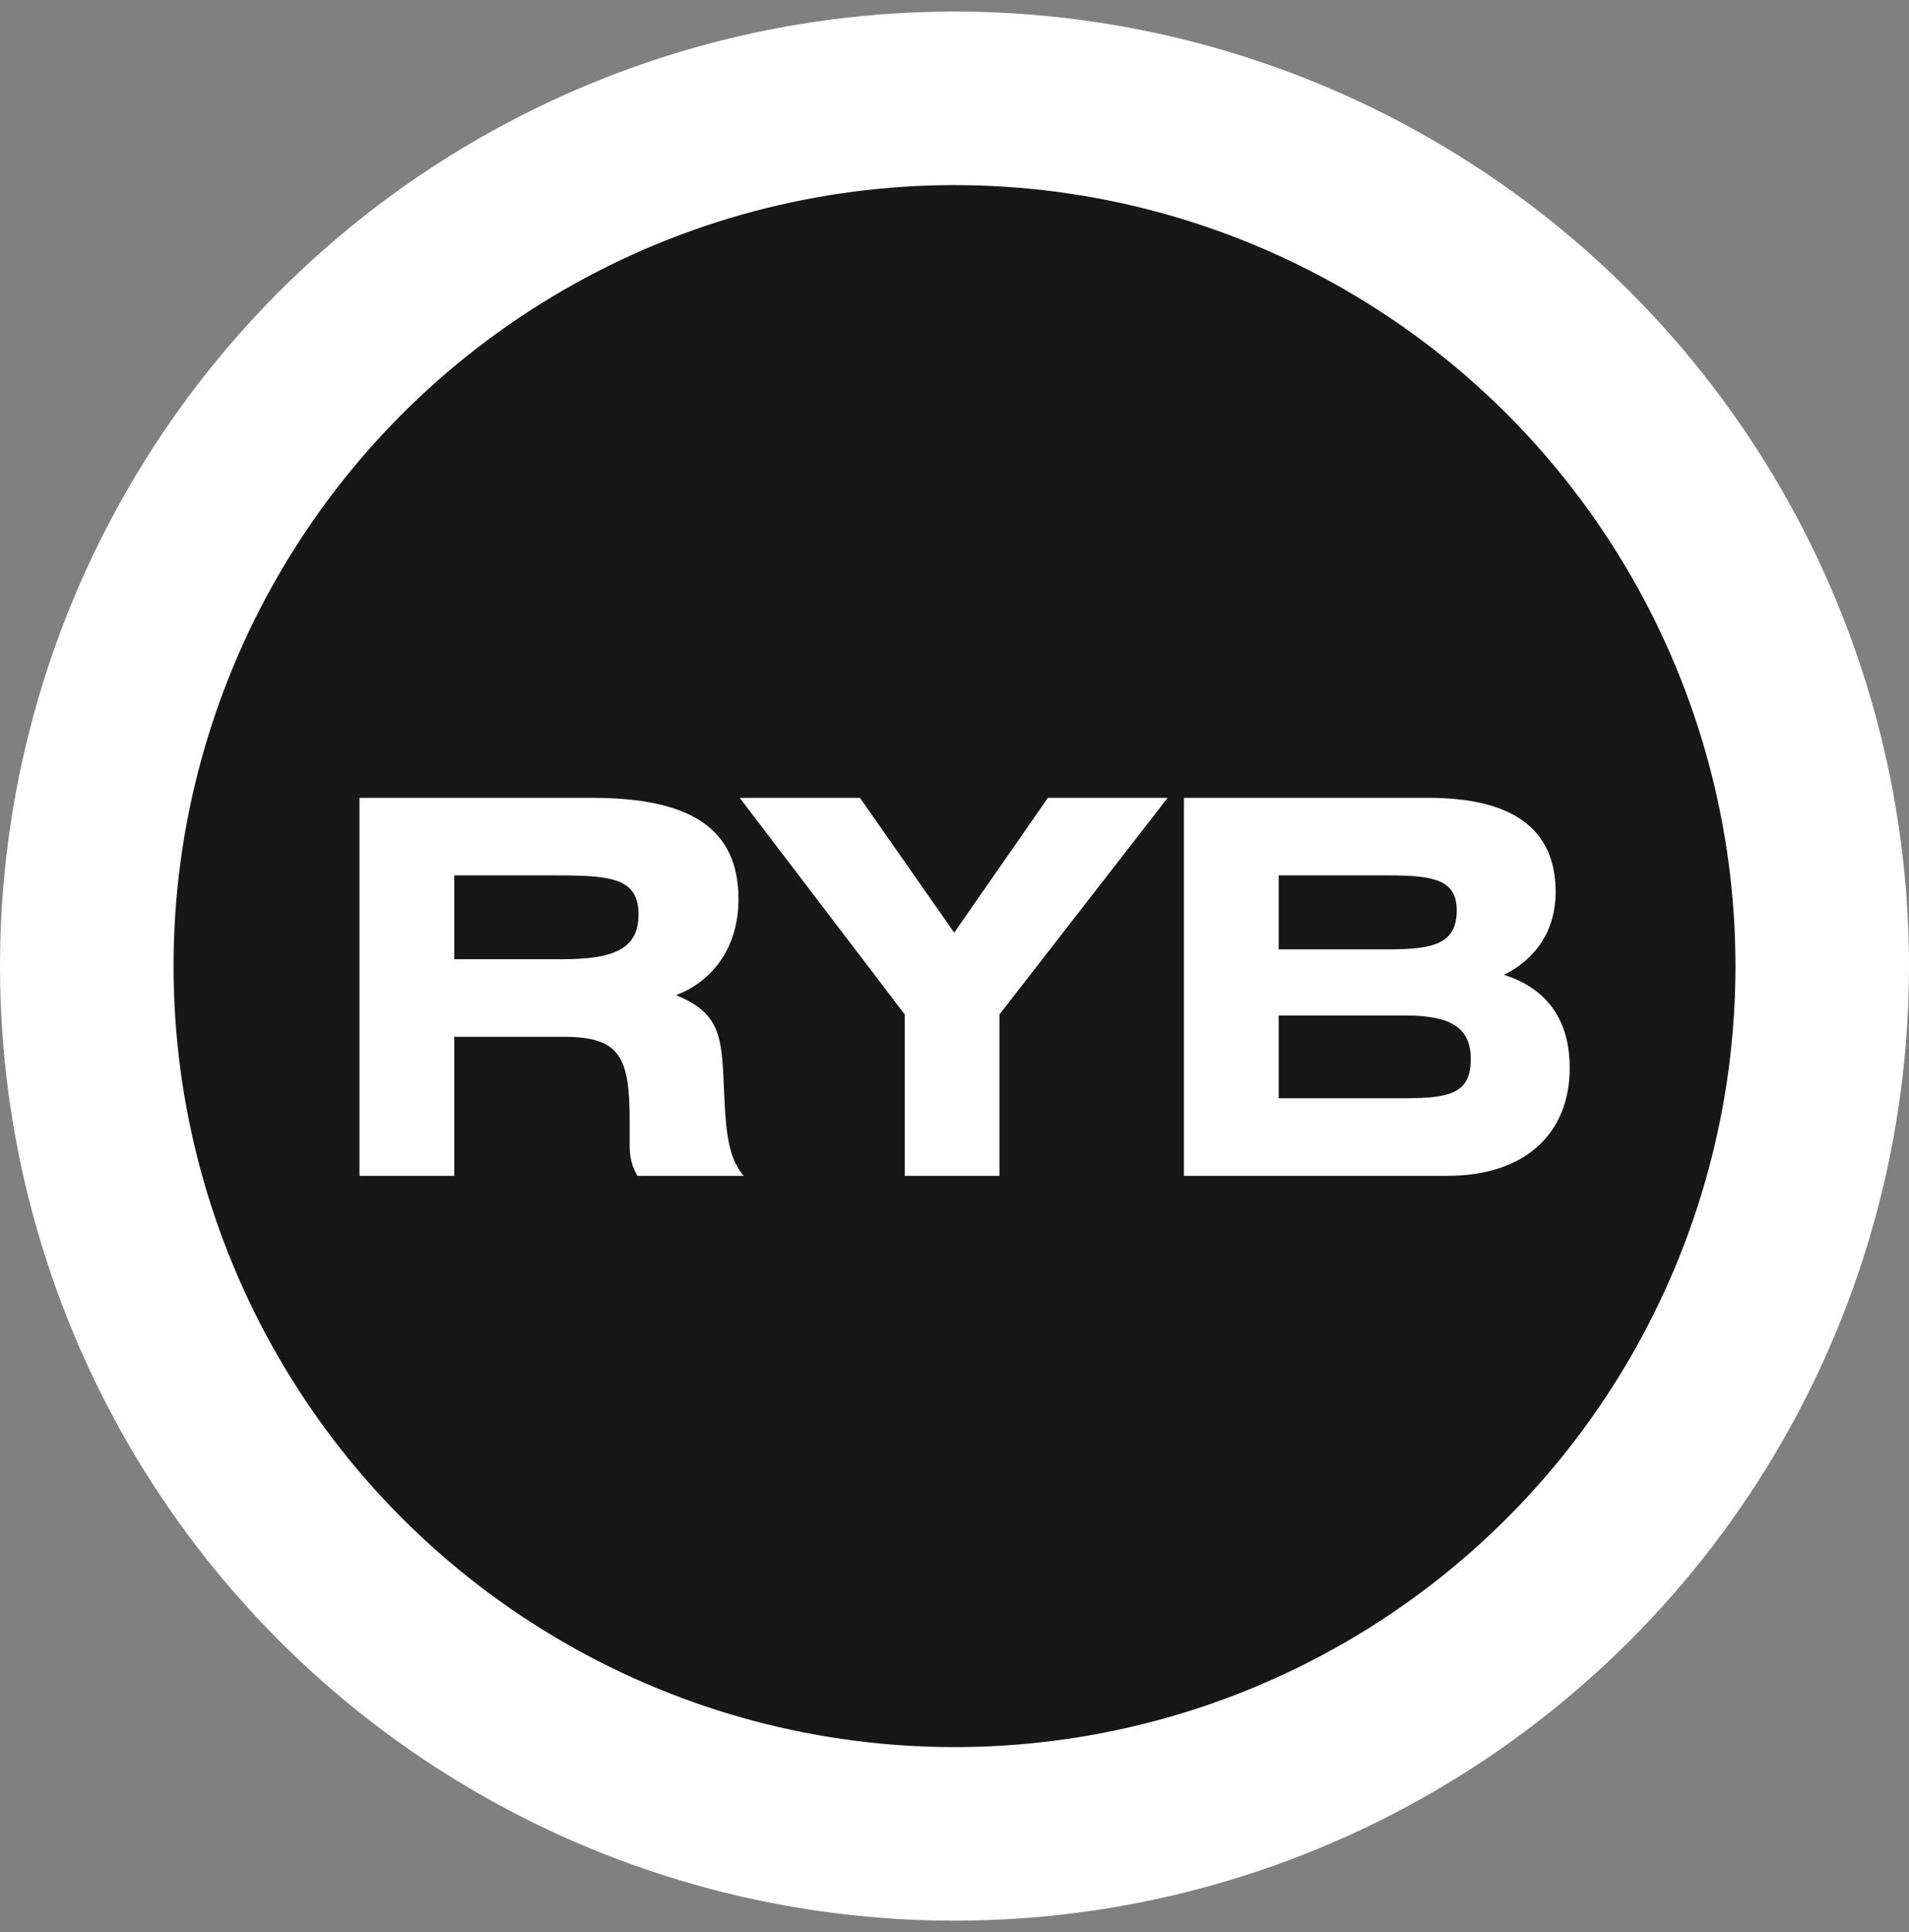 <svg width="165" height="167" fill="none" xmlns="http://www.w3.org/2000/svg"><rect width="100%" height="100%" fill="#808080" stroke="none"/><circle cx="82.5" cy="83.5" r="75" fill="#171717" stroke="#fff" stroke-width="15"/><path d="M31.07 101.625v-32.67h20.07c8.504 0 12.69 2.61 12.69 8.775 0 3.87-1.98 6.975-5.4 8.28 3.51 1.44 3.914 3.24 4.094 6.975.18 3.915.18 6.84 1.755 8.64H55.1c-.45-.72-.675-1.575-.675-2.52v-2.25c0-5.535-.855-7.245-5.715-7.245h-9.45v12.015h-8.19Zm8.19-25.965v7.245h9.27c4.41 0 6.66-.81 6.66-3.87 0-3.105-2.296-3.375-7.02-3.375h-8.91Zm24.674-6.705h10.395l8.145 11.655 8.1-11.655h10.35l-14.535 18.72v13.95h-8.19v-13.95l-14.265-18.72Zm38.395 32.67v-32.67h21.105c7.335 0 11.025 2.7 11.025 8.145 0 3.15-1.53 5.67-4.455 7.155 3.78 1.215 5.67 3.96 5.67 8.055 0 5.625-3.825 9.315-10.575 9.315h-22.77Zm8.19-13.86v7.155h10.89c3.87 0 5.715-.405 5.715-3.375 0-2.79-1.8-3.78-5.715-3.78h-10.89Zm0-12.105v6.39h9.675c3.87 0 5.715-.585 5.715-3.375 0-2.52-1.8-3.015-5.715-3.015h-9.675Z" fill="#fff"/></svg>